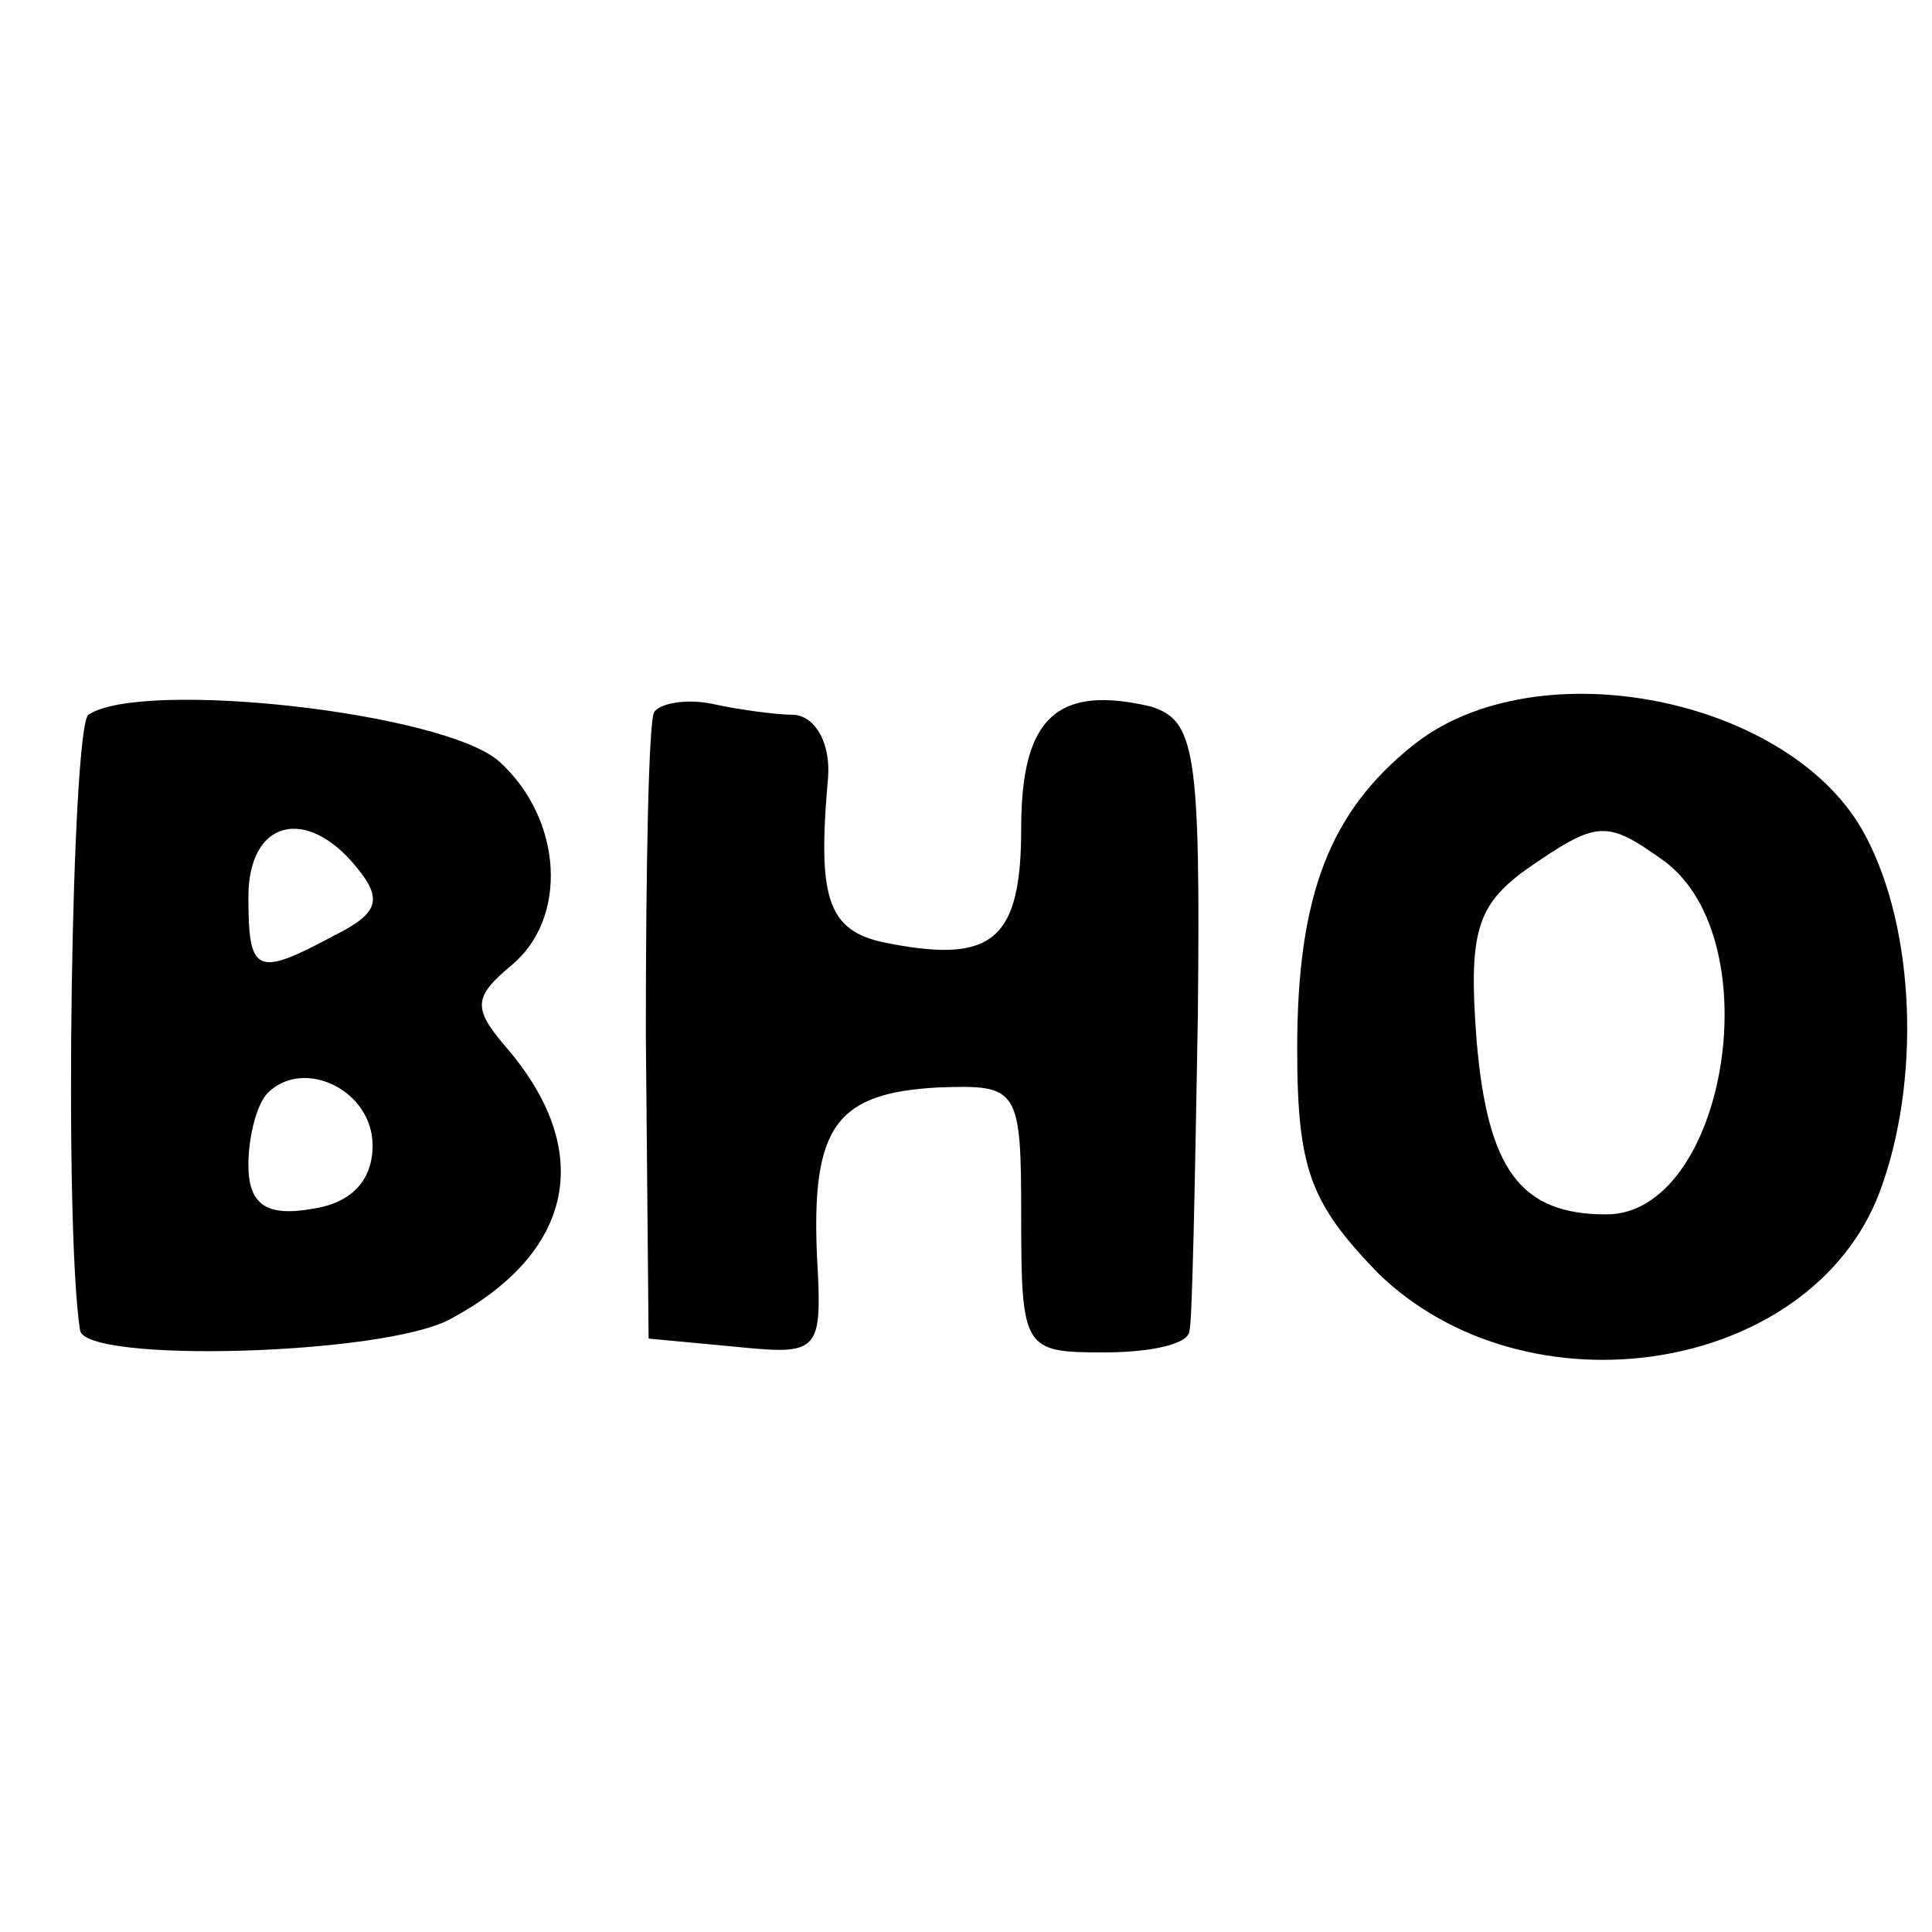 <?xml version="1.0" standalone="no"?>
<!DOCTYPE svg PUBLIC "-//W3C//DTD SVG 20010904//EN"
 "http://www.w3.org/TR/2001/REC-SVG-20010904/DTD/svg10.dtd">
<svg version="1.0" xmlns="http://www.w3.org/2000/svg"
 width="70pt" height="70pt" viewBox="0 0 70 70"
 preserveAspectRatio="xMidYMid meet">
<g transform="translate(0,70) scale(0.1,-0.1)"
fill="#000000" stroke="none">
<path d="M32 441 c-6 -5 -9 -184 -3 -223 2 -12 110 -9 134 4 45 24 53 61 20
99 -12 14 -11 18 2 29 21 17 19 53 -4 74 -20 18 -130 30 -149 17z m97 -55 c10
-12 8 -17 -8 -25 -28 -15 -31 -14 -31 14 0 28 21 33 39 11z m6 -101 c0 -13 -8
-21 -22 -23 -17 -3 -23 2 -23 16 0 10 3 22 7 26 13 13 38 1 38 -19z"/>
<path d="M237 442 c-2 -4 -3 -56 -3 -117 l1 -110 32 -3 c30 -3 31 -2 29 33 -2
47 7 59 44 61 29 1 30 0 30 -47 0 -48 1 -49 30 -49 17 0 31 3 31 8 1 4 2 55 3
114 1 96 -1 107 -17 112 -34 8 -47 -4 -47 -44 0 -40 -10 -49 -47 -42 -23 4
-27 15 -23 60 1 12 -4 22 -12 23 -7 0 -21 2 -30 4 -10 2 -19 0 -21 -3z"/>
<path d="M512 430 c-30 -24 -42 -54 -42 -110 0 -44 5 -56 29 -81 54 -53 157
-37 182 29 15 40 13 95 -5 129 -26 50 -119 69 -164 33z m91 -42 c39 -29 22
-128 -21 -128 -31 0 -43 16 -47 63 -3 39 0 49 18 62 26 18 29 18 50 3z"/>
</g>
</svg>
